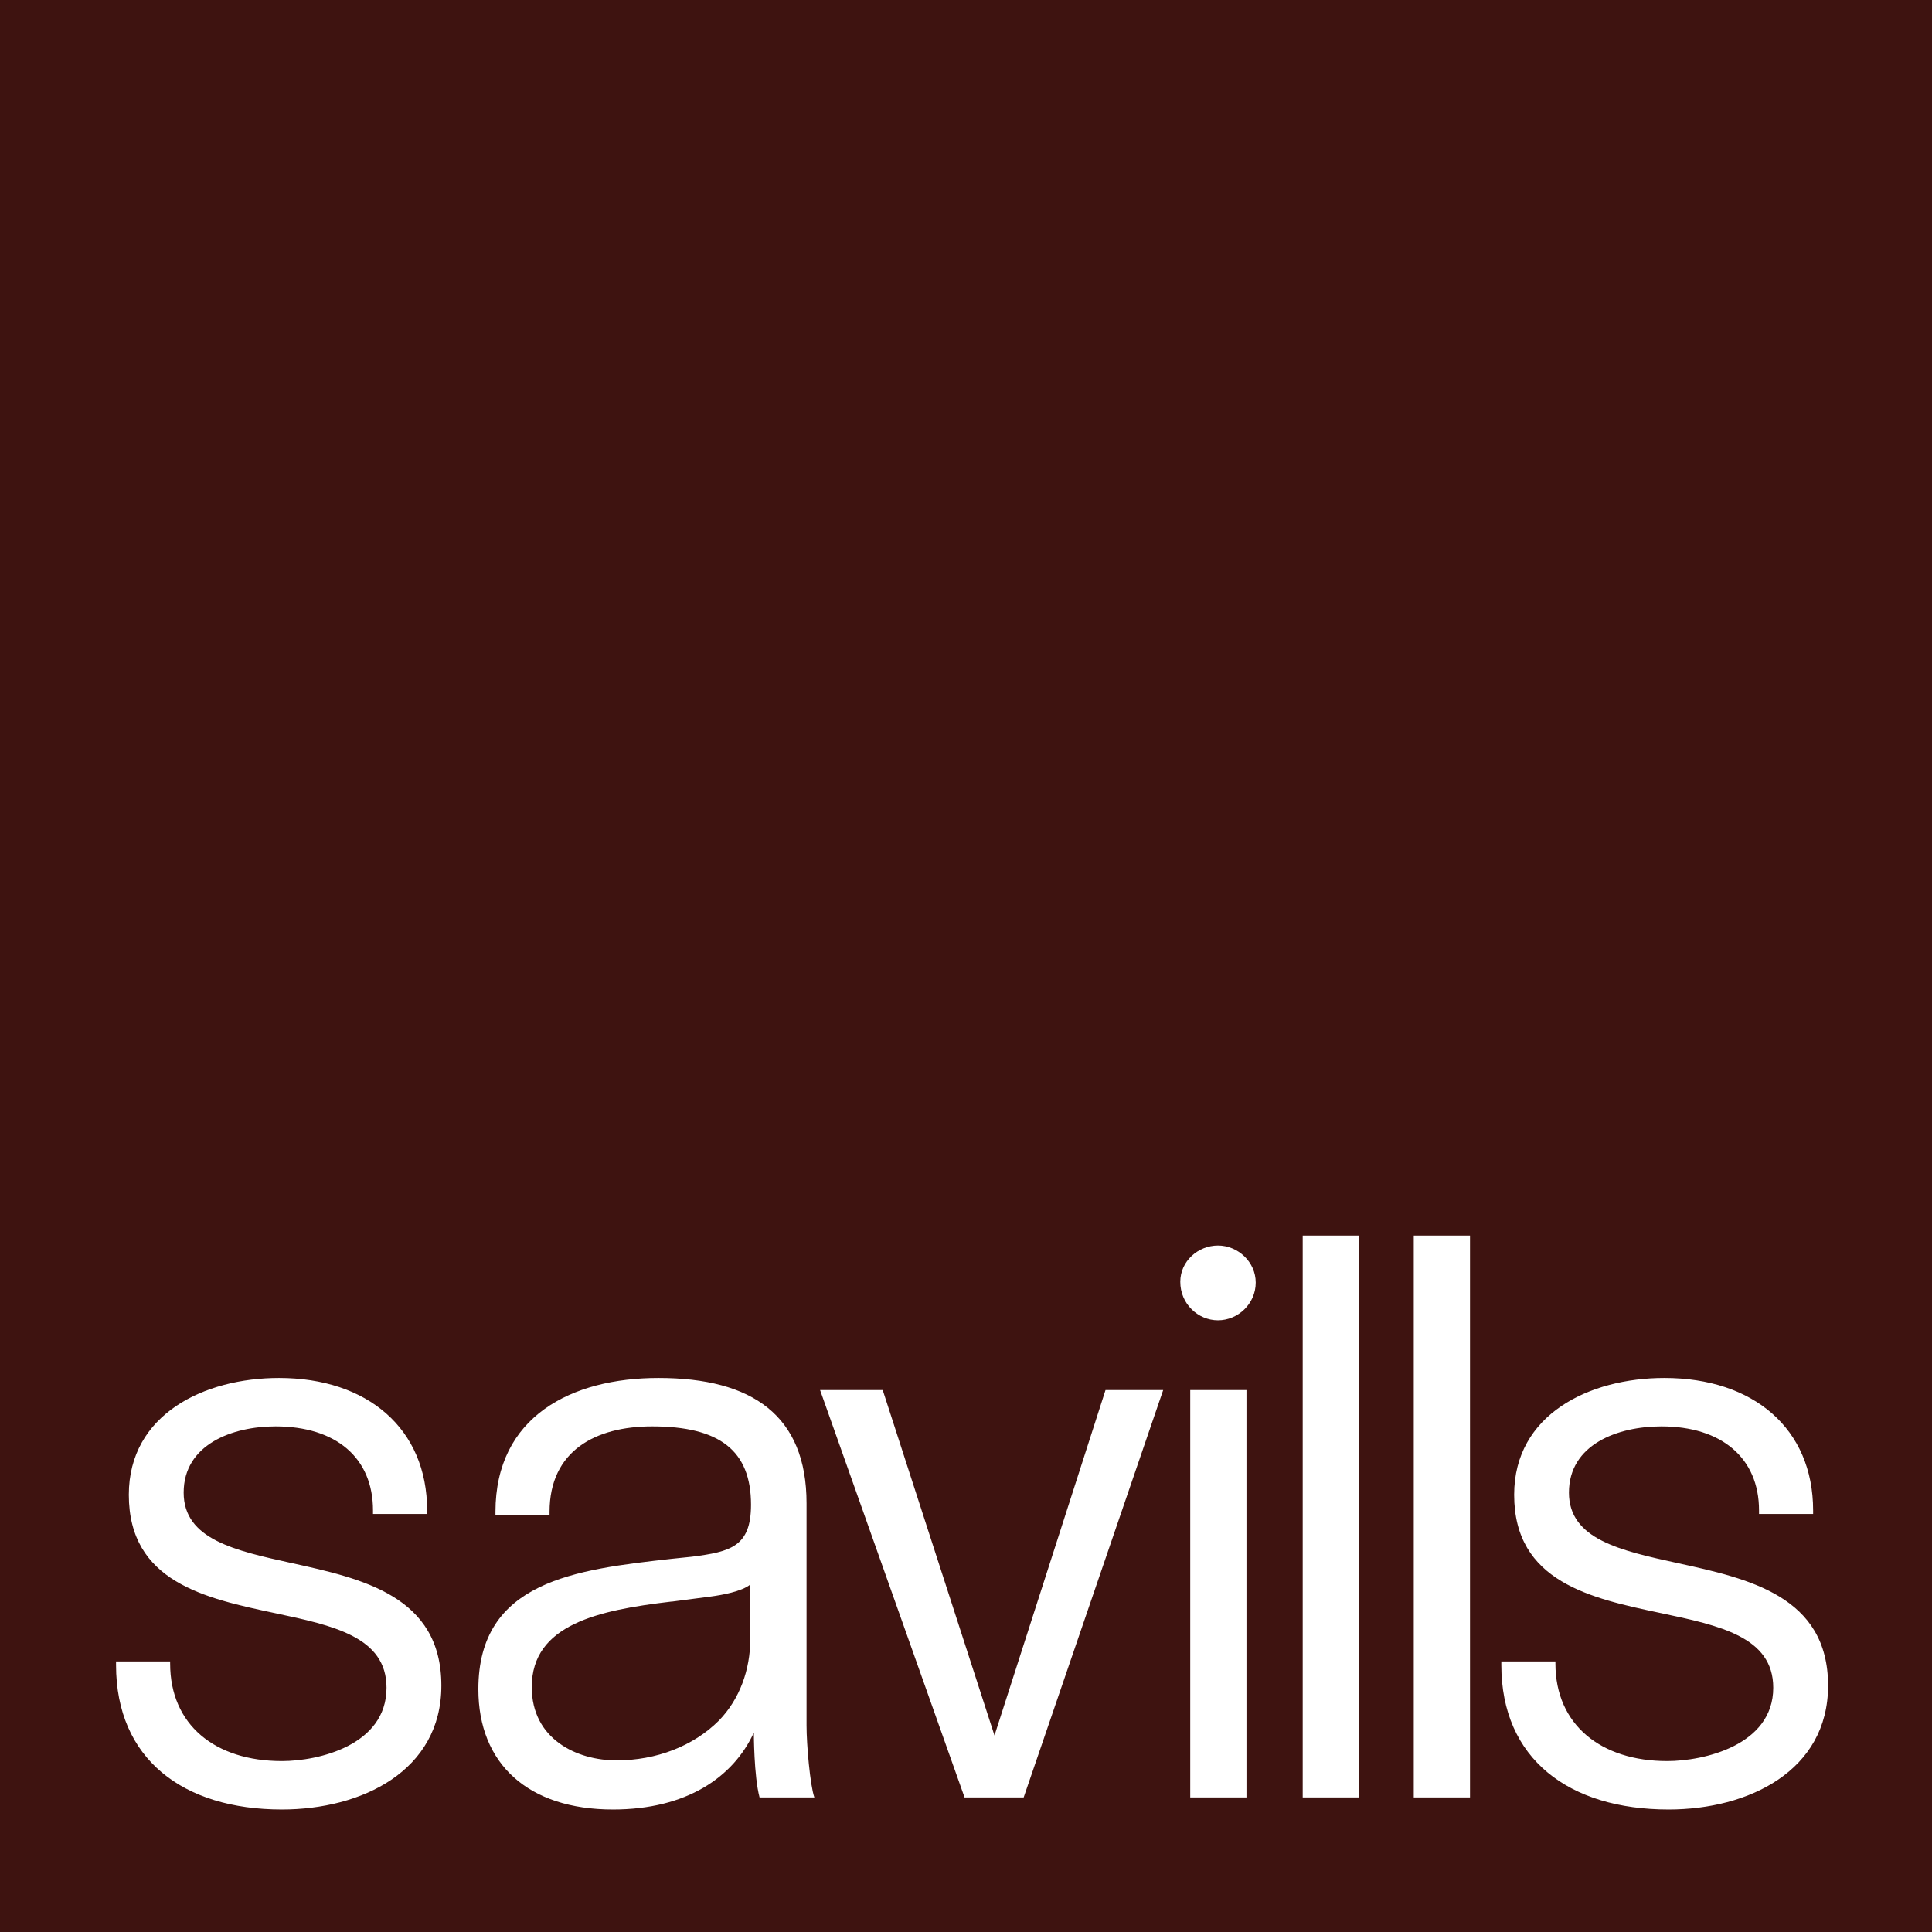 <?xml version="1.0" encoding="UTF-8"?>
<svg xmlns="http://www.w3.org/2000/svg" width="47" height="47" viewBox="0 0 47 47" fill="none">
  <g clip-path="url(#clip0_2931_19870)">
    <path fill-rule="evenodd" clip-rule="evenodd" d="M0 0H47V47H0V0ZM2.823 40.504C2.823 42.79 4.451 44.02 6.858 44.02C8.797 44.02 10.737 43.085 10.737 41.006C10.737 38.827 8.812 38.403 7.096 38.025C5.714 37.721 4.468 37.447 4.468 36.311C4.468 35.133 5.663 34.7 6.702 34.7C8.174 34.7 9.074 35.462 9.074 36.744V36.831H10.391V36.744C10.391 34.752 8.936 33.522 6.788 33.522C4.97 33.522 3.134 34.406 3.134 36.363C3.134 38.487 4.996 38.883 6.69 39.243C8.105 39.544 9.403 39.82 9.403 41.058C9.403 42.461 7.741 42.842 6.858 42.842C5.23 42.842 4.139 41.959 4.139 40.469V40.417H2.823V40.504ZM18.339 42.149C18.339 42.149 18.339 43.206 18.478 43.726H18.512H19.811C19.707 43.431 19.621 42.444 19.621 41.976V36.571C19.621 34.44 18.305 33.522 16.019 33.522C13.906 33.522 12.053 34.457 12.053 36.779V36.865H13.369V36.779C13.369 35.289 14.495 34.7 15.863 34.7C17.508 34.7 18.27 35.289 18.27 36.606C18.27 37.628 17.768 37.749 16.833 37.87L16.331 37.922C14.01 38.182 11.637 38.459 11.637 41.093C11.637 42.911 12.85 44.02 14.911 44.02C16.694 44.02 17.837 43.241 18.339 42.149ZM23.465 43.726H24.903L28.297 33.816H26.894L24.193 42.219L21.474 33.816H19.95L23.465 43.726ZM28.955 43.726H30.323V33.816H28.955V43.726ZM29.63 32.119C30.115 32.119 30.548 31.72 30.548 31.201C30.548 30.698 30.115 30.3 29.63 30.3C29.145 30.3 28.713 30.681 28.713 31.183C28.713 31.72 29.145 32.119 29.63 32.119ZM31.691 43.726H33.059V30.057H31.691V43.726ZM34.393 43.726H35.761V30.057H34.393V43.726ZM36.523 40.504C36.523 42.79 38.168 44.02 40.593 44.02C42.532 44.02 44.472 43.085 44.472 41.006C44.472 38.827 42.536 38.403 40.81 38.025C39.421 37.721 38.168 37.447 38.168 36.311C38.168 35.133 39.363 34.7 40.419 34.7C41.874 34.7 42.792 35.462 42.792 36.744V36.831H44.108V36.744C44.108 34.752 42.653 33.522 40.489 33.522C38.67 33.522 36.835 34.406 36.835 36.363C36.835 38.487 38.706 38.883 40.409 39.243C41.832 39.544 43.138 39.82 43.138 41.058C43.138 42.461 41.441 42.842 40.558 42.842C38.947 42.842 37.839 41.959 37.839 40.469V40.417H36.523V40.504ZM12.936 41.041C12.936 39.516 14.564 39.17 16.331 38.962H16.348L17.283 38.84C17.543 38.806 18.045 38.719 18.253 38.546V39.862C18.253 40.625 17.993 41.335 17.491 41.855C16.867 42.478 15.967 42.825 14.997 42.825C14.027 42.825 12.936 42.305 12.936 41.041Z" fill="#3E1310"></path>
  </g>
  <defs>
    <clipPath id="clip0_2931_19870">
      <rect width="47" height="47" fill="white"></rect>
    </clipPath>
  </defs>
</svg>
